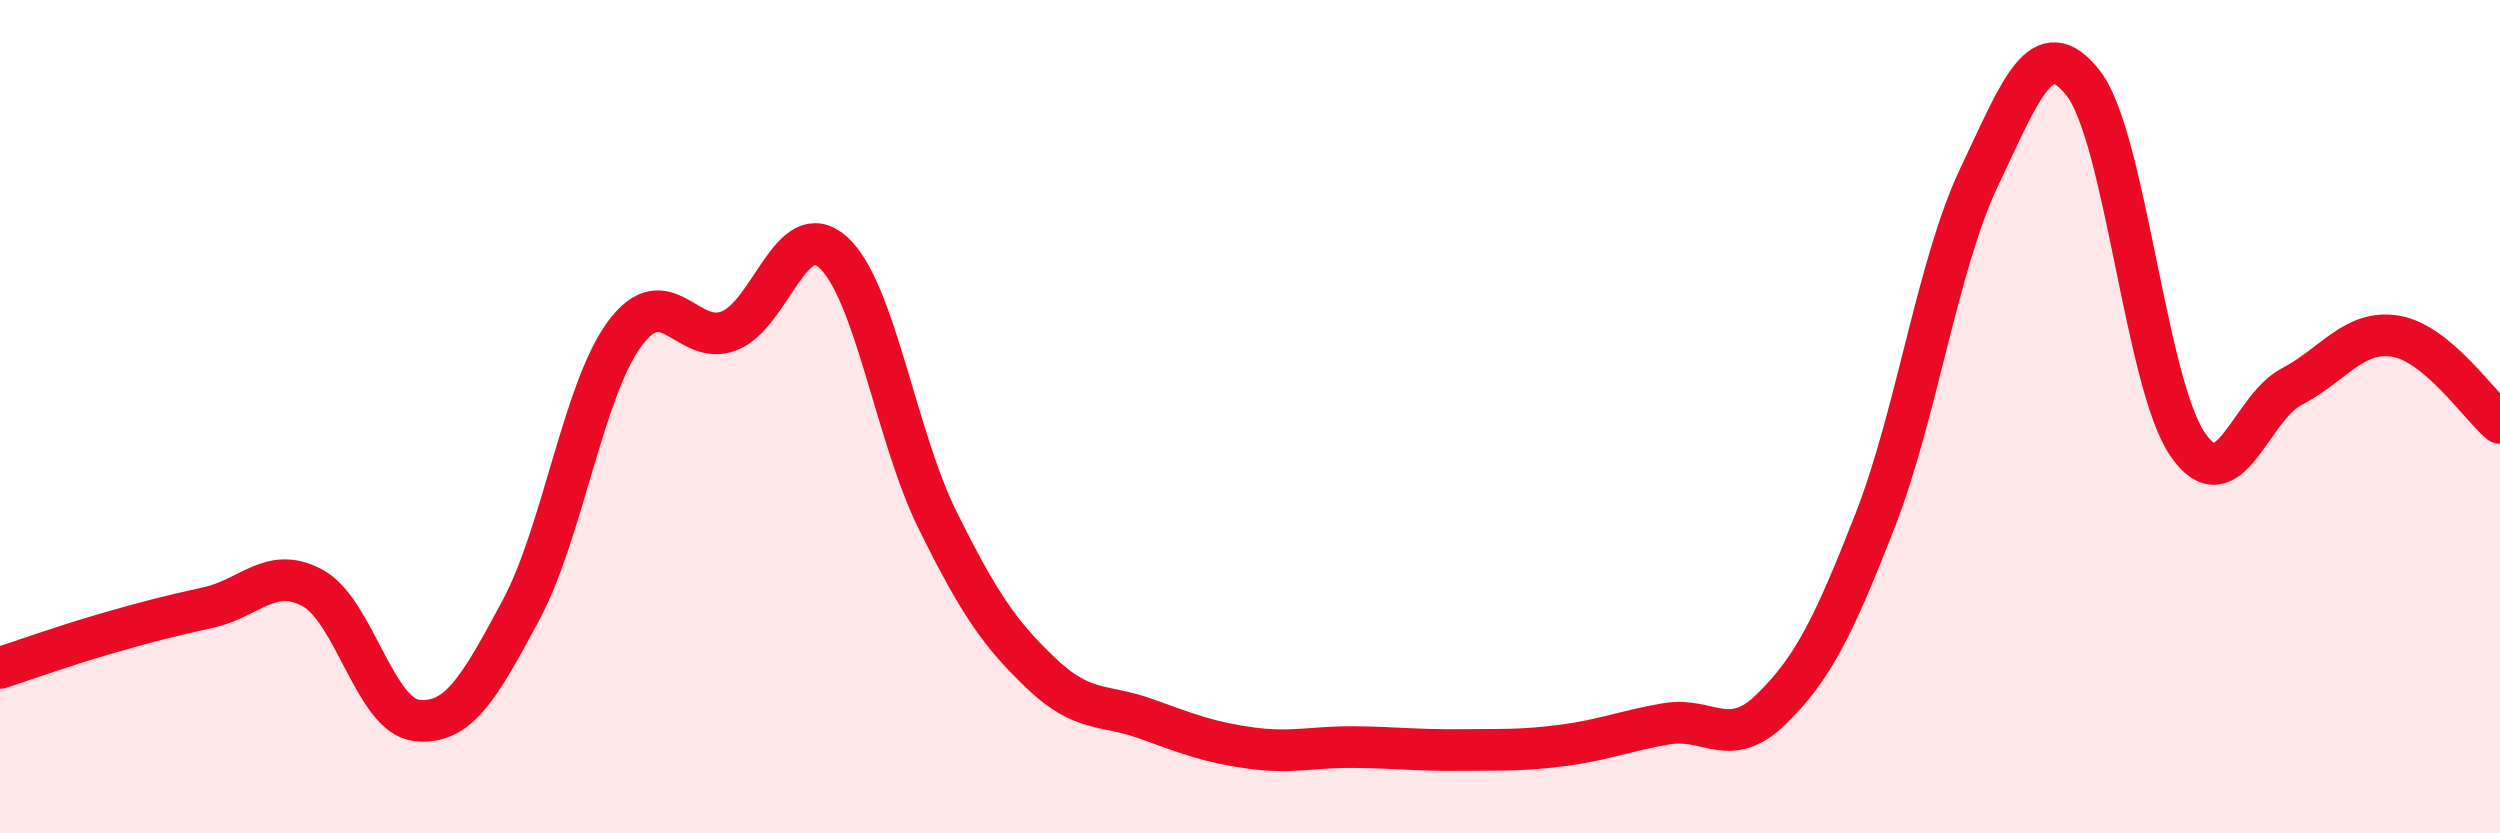 
    <svg width="60" height="20" viewBox="0 0 60 20" xmlns="http://www.w3.org/2000/svg">
      <path
        d="M 0,16.03 C 0.5,15.87 1.5,15.51 2.5,15.22 C 3.5,14.93 4,14.8 5,14.58 C 6,14.36 6.5,13.57 7.5,14.11 C 8.5,14.65 9,17.18 10,17.29 C 11,17.4 11.5,16.51 12.5,14.65 C 13.5,12.79 14,9.34 15,8 C 16,6.66 16.5,8.33 17.5,7.94 C 18.5,7.55 19,5.15 20,6.06 C 21,6.97 21.5,10.46 22.5,12.48 C 23.5,14.5 24,15.22 25,16.17 C 26,17.12 26.5,16.89 27.5,17.25 C 28.5,17.61 29,17.81 30,17.95 C 31,18.09 31.5,17.92 32.5,17.93 C 33.5,17.94 34,18.01 35,18 C 36,17.99 36.5,18.02 37.5,17.89 C 38.5,17.76 39,17.54 40,17.37 C 41,17.2 41.5,18 42.5,17.03 C 43.5,16.06 44,15.06 45,12.5 C 46,9.94 46.5,6.35 47.5,4.25 C 48.5,2.15 49,0.72 50,2 C 51,3.28 51.5,9.2 52.5,10.66 C 53.5,12.12 54,9.8 55,9.28 C 56,8.76 56.5,7.9 57.5,8.07 C 58.5,8.24 59.5,9.73 60,10.15L60 20L0 20Z"
        fill="#EB0A25"
        opacity="0.1"
        stroke-linecap="round"
        stroke-linejoin="round"
      />
      <path
        d="M 0,16.03 C 0.5,15.87 1.5,15.51 2.5,15.22 C 3.5,14.93 4,14.8 5,14.58 C 6,14.36 6.5,13.57 7.5,14.11 C 8.5,14.65 9,17.18 10,17.29 C 11,17.4 11.5,16.51 12.5,14.65 C 13.5,12.79 14,9.34 15,8 C 16,6.66 16.5,8.33 17.5,7.94 C 18.5,7.55 19,5.15 20,6.06 C 21,6.97 21.5,10.46 22.5,12.48 C 23.5,14.5 24,15.22 25,16.17 C 26,17.12 26.5,16.89 27.5,17.25 C 28.5,17.61 29,17.81 30,17.95 C 31,18.09 31.5,17.92 32.5,17.93 C 33.5,17.94 34,18.01 35,18 C 36,17.99 36.5,18.02 37.5,17.89 C 38.5,17.76 39,17.54 40,17.37 C 41,17.2 41.5,18 42.5,17.03 C 43.5,16.06 44,15.06 45,12.5 C 46,9.94 46.5,6.35 47.5,4.25 C 48.5,2.15 49,0.72 50,2 C 51,3.28 51.5,9.2 52.5,10.66 C 53.5,12.12 54,9.8 55,9.28 C 56,8.76 56.5,7.9 57.5,8.07 C 58.5,8.24 59.5,9.73 60,10.15"
        stroke="#EB0A25"
        stroke-width="1"
        fill="none"
        stroke-linecap="round"
        stroke-linejoin="round"
      />
    </svg>
  